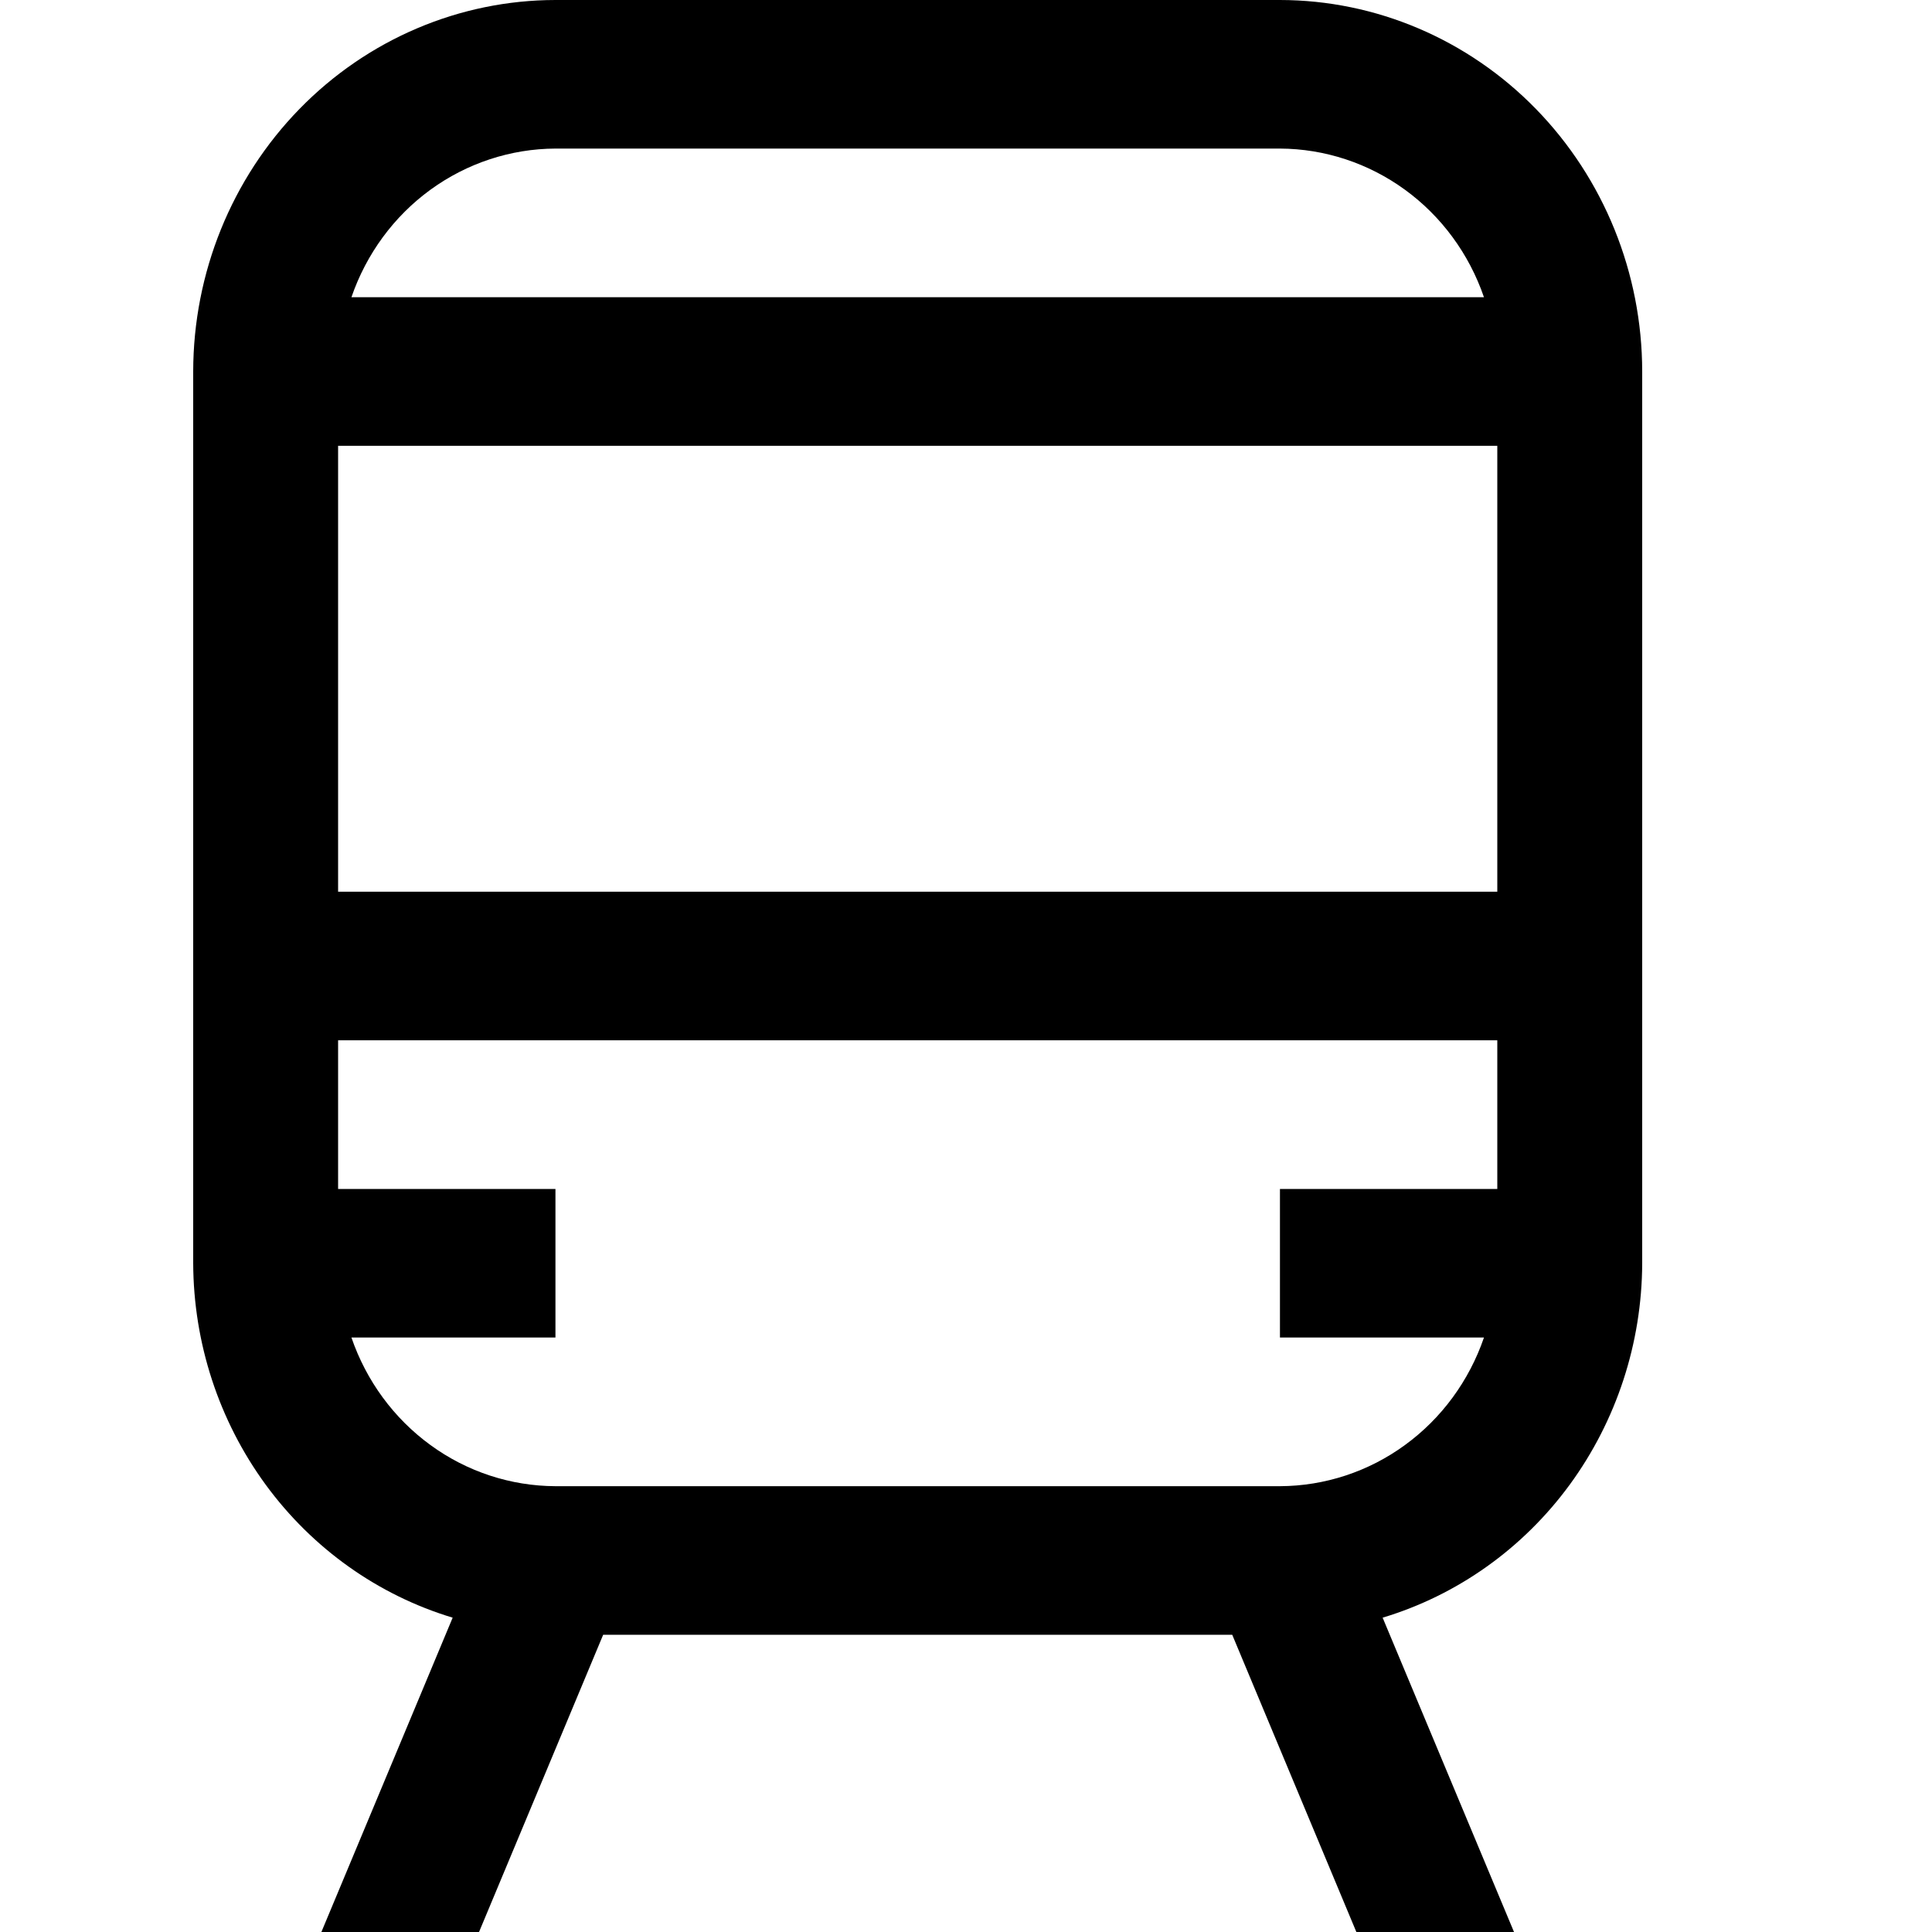 <?xml version="1.0" encoding="UTF-8"?> <svg xmlns="http://www.w3.org/2000/svg" width="20" height="20" viewBox="0 0 20 20" fill="none"><path d="M13.25 0H5.75C4.756 0.001 3.803 0.407 3.1 1.128C2.397 1.849 2.001 2.826 2 3.846V13.077C2.003 13.904 2.266 14.707 2.75 15.369C3.234 16.03 3.913 16.513 4.686 16.746L3.327 20H4.959L6.244 16.923H12.756L14.041 20H15.673L14.313 16.746C15.087 16.513 15.766 16.03 16.25 15.369C16.734 14.707 16.997 13.904 17 13.077V3.846C16.999 2.826 16.603 1.849 15.9 1.128C15.197 0.407 14.244 0.001 13.25 0V0ZM5.75 1.538H13.25C13.714 1.54 14.166 1.689 14.544 1.964C14.922 2.239 15.208 2.628 15.362 3.077H3.638C3.792 2.628 4.078 2.239 4.456 1.964C4.834 1.689 5.286 1.54 5.75 1.538V1.538ZM15.5 12.308H13.25V13.846H15.362C15.208 14.295 14.922 14.684 14.544 14.959C14.166 15.235 13.714 15.383 13.25 15.385H5.75C5.286 15.383 4.834 15.235 4.456 14.959C4.078 14.684 3.792 14.295 3.638 13.846H5.75V12.308H3.5V10.769H15.5V12.308ZM15.5 9.231H3.5V4.615H15.5V9.231Z" fill="black"></path></svg> 